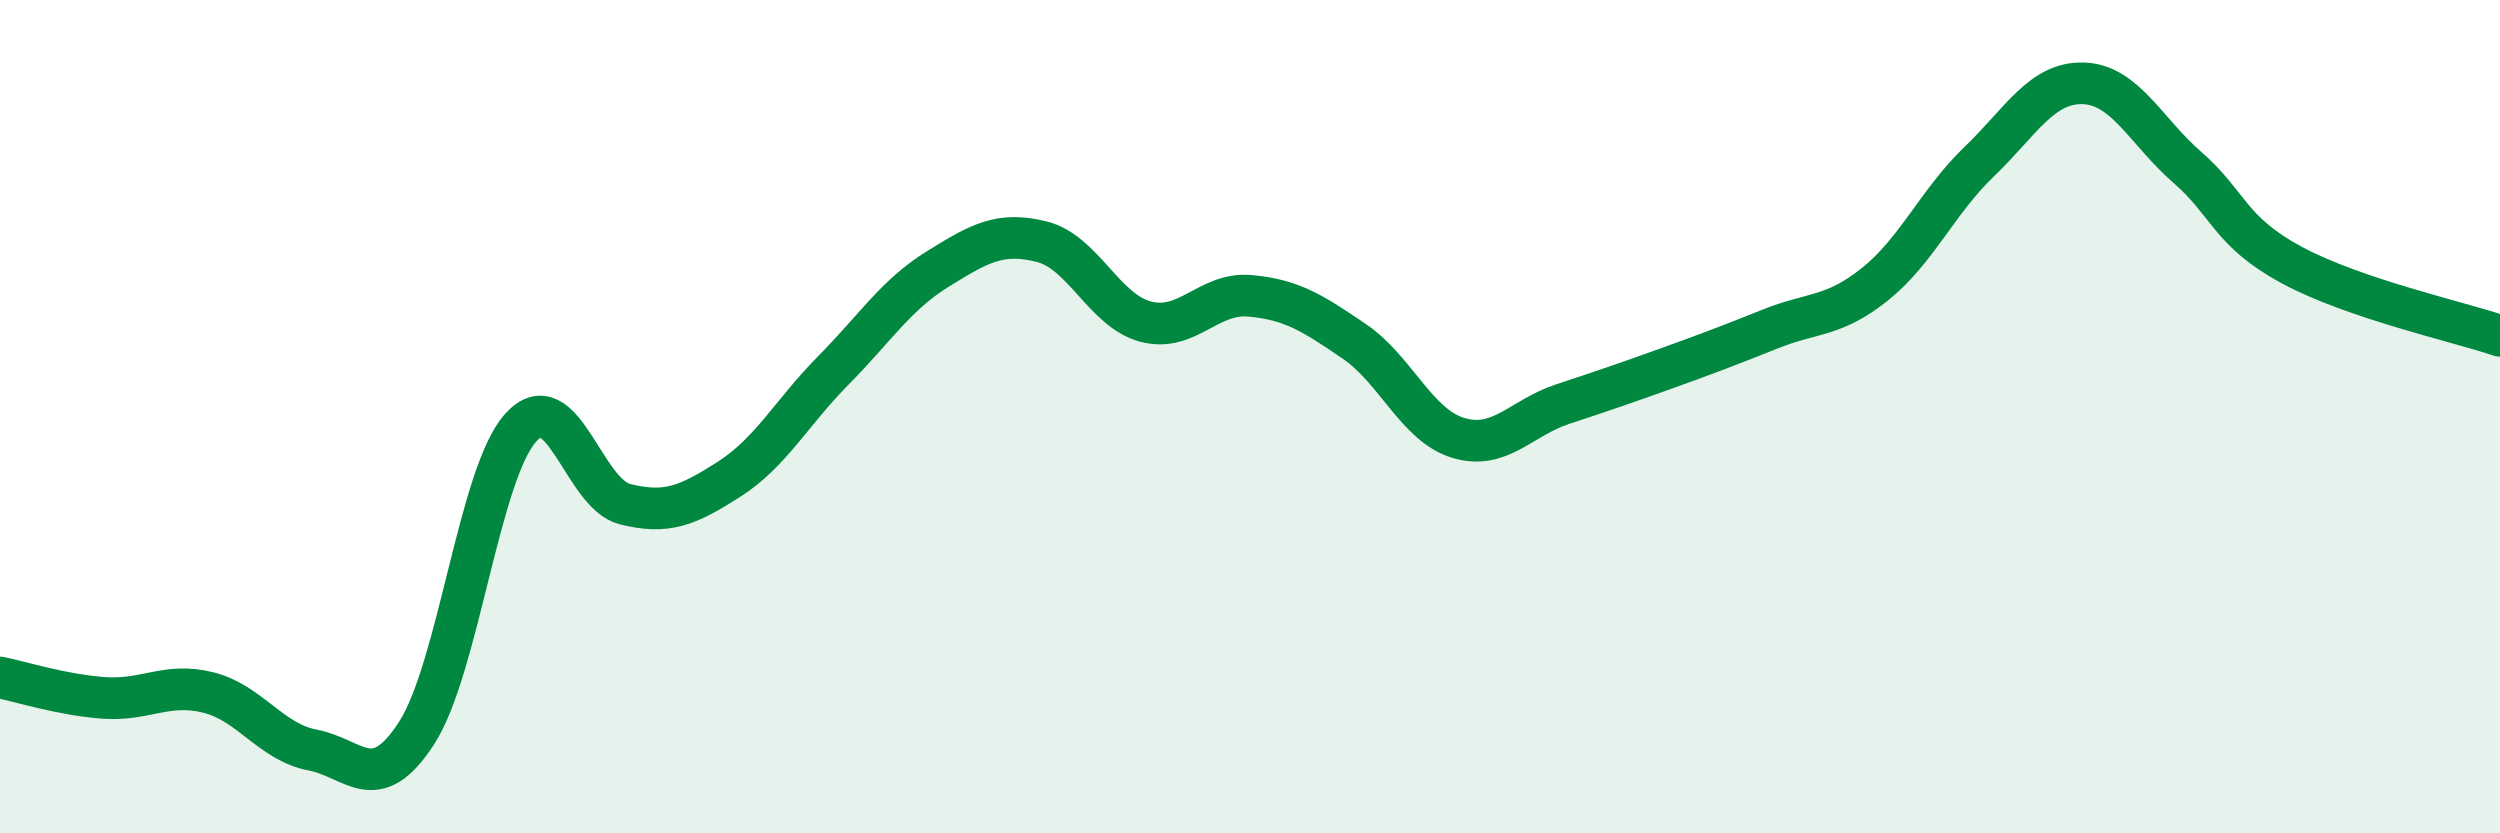 
    <svg width="60" height="20" viewBox="0 0 60 20" xmlns="http://www.w3.org/2000/svg">
      <path
        d="M 0,16.26 C 0.5,16.36 1.5,16.68 2.5,16.75 C 3.5,16.82 4,16.37 5,16.62 C 6,16.87 6.5,17.81 7.5,18 C 8.5,18.19 9,19.14 10,17.59 C 11,16.04 11.5,11.36 12.5,10.26 C 13.5,9.16 14,11.85 15,12.1 C 16,12.35 16.5,12.14 17.5,11.5 C 18.5,10.86 19,9.9 20,8.89 C 21,7.88 21.5,7.08 22.5,6.46 C 23.5,5.84 24,5.55 25,5.8 C 26,6.05 26.5,7.46 27.5,7.72 C 28.5,7.98 29,7.01 30,7.1 C 31,7.19 31.5,7.51 32.5,8.19 C 33.5,8.87 34,10.21 35,10.51 C 36,10.81 36.5,10.03 37.5,9.7 C 38.5,9.37 39,9.2 40,8.84 C 41,8.48 41.5,8.29 42.5,7.89 C 43.5,7.49 44,7.62 45,6.82 C 46,6.02 46.5,4.84 47.5,3.88 C 48.5,2.92 49,1.97 50,2 C 51,2.03 51.5,3.15 52.5,4.02 C 53.5,4.89 53.5,5.55 55,6.36 C 56.5,7.17 59,7.72 60,8.06L60 20L0 20Z"
        fill="#008740"
        opacity="0.1"
        stroke-linecap="round"
        stroke-linejoin="round"
      />
      <path
        d="M 0,16.26 C 0.5,16.36 1.5,16.68 2.5,16.75 C 3.5,16.82 4,16.37 5,16.62 C 6,16.87 6.5,17.81 7.5,18 C 8.5,18.19 9,19.14 10,17.59 C 11,16.04 11.5,11.36 12.5,10.26 C 13.5,9.16 14,11.85 15,12.1 C 16,12.35 16.5,12.14 17.5,11.5 C 18.5,10.86 19,9.9 20,8.89 C 21,7.88 21.5,7.08 22.5,6.46 C 23.5,5.84 24,5.55 25,5.8 C 26,6.05 26.5,7.46 27.5,7.72 C 28.5,7.98 29,7.01 30,7.1 C 31,7.19 31.5,7.51 32.5,8.19 C 33.5,8.87 34,10.21 35,10.51 C 36,10.81 36.5,10.03 37.5,9.7 C 38.5,9.37 39,9.2 40,8.84 C 41,8.48 41.5,8.29 42.5,7.89 C 43.5,7.49 44,7.62 45,6.82 C 46,6.02 46.5,4.84 47.5,3.88 C 48.5,2.92 49,1.97 50,2 C 51,2.03 51.5,3.15 52.5,4.02 C 53.5,4.89 53.5,5.55 55,6.36 C 56.5,7.17 59,7.72 60,8.06"
        stroke="#008740"
        stroke-width="1"
        fill="none"
        stroke-linecap="round"
        stroke-linejoin="round"
      />
    </svg>
  